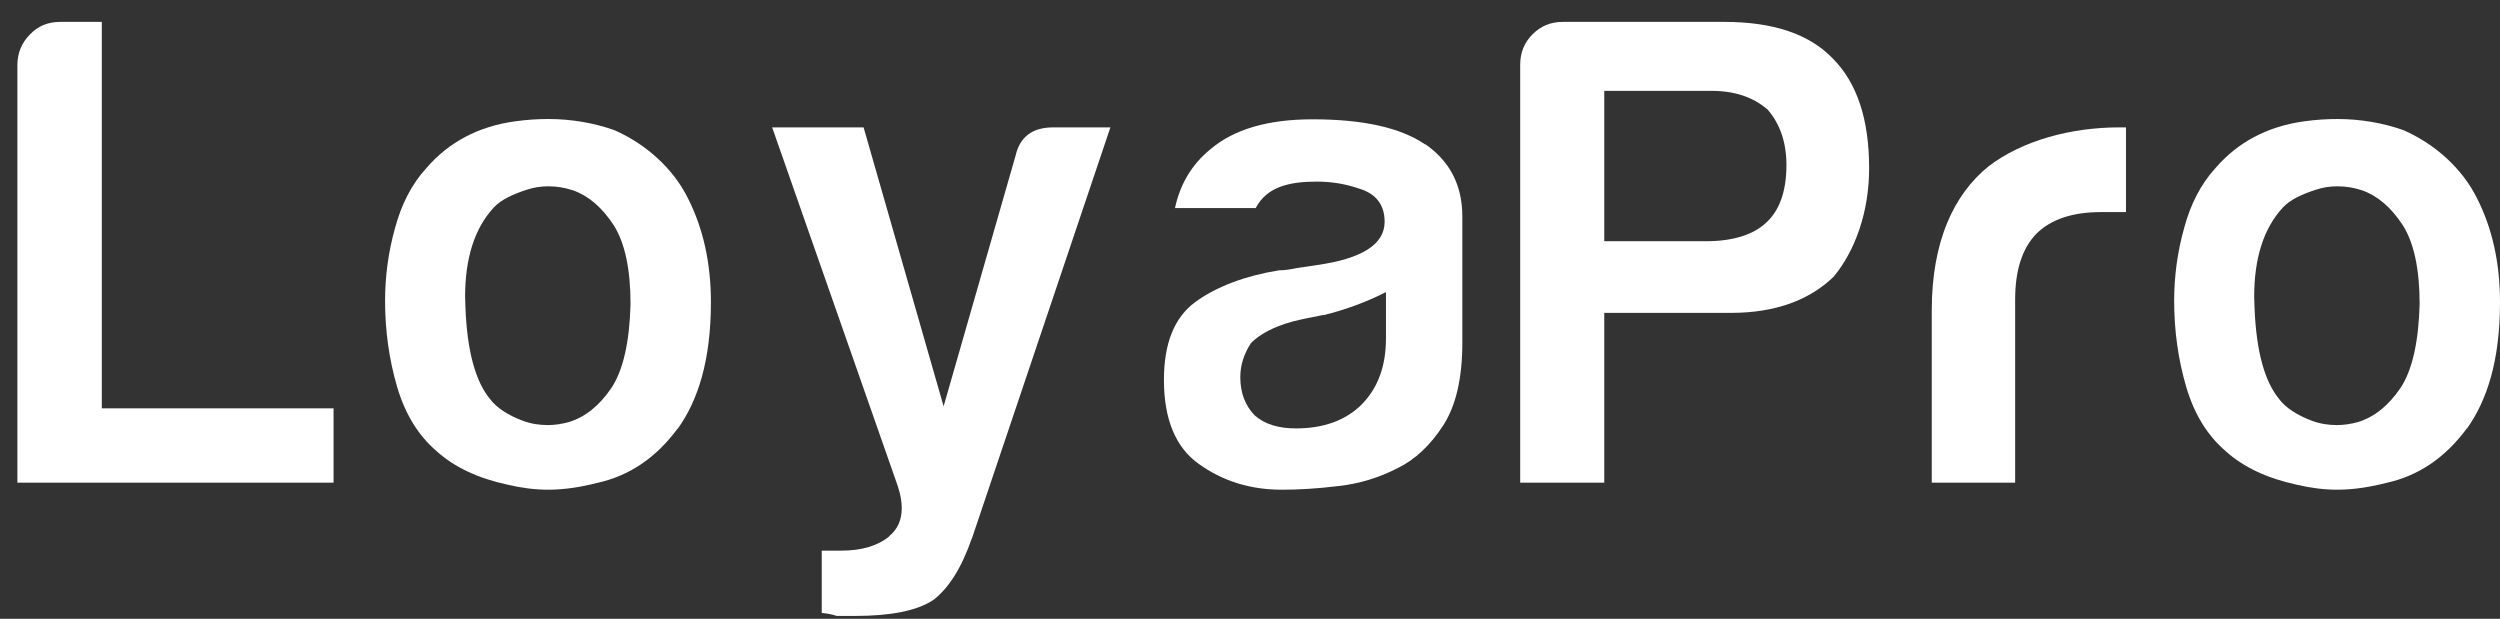 <svg width="101" height="25" viewBox="0 0 101 25" fill="none" xmlns="http://www.w3.org/2000/svg">
<rect x="0" y="0" width="101" height="25" fill="#333333" stroke="none"/>
<path d="M0.703 19.5V2.615C0.703 2.142 0.879 1.723 1.217 1.384C1.542 1.046 1.948 0.884 2.435 0.884H4.113V16.496H13.475V19.5H0.703Z" fill="white"/>
<path d="M19.94 8.393C19.169 9.232 18.79 10.436 18.79 11.992C18.79 12.14 18.804 12.275 18.804 12.424C18.871 14.183 19.209 15.428 19.818 16.145L19.805 16.131C20.062 16.47 20.508 16.767 21.117 16.997C21.442 17.119 21.78 17.173 22.132 17.173C22.402 17.173 22.686 17.133 22.984 17.051C23.647 16.848 24.215 16.388 24.702 15.672C25.176 14.954 25.433 13.818 25.474 12.289C25.474 10.869 25.244 9.8 24.784 9.083C24.31 8.366 23.769 7.906 23.146 7.689C22.822 7.581 22.497 7.527 22.159 7.527C21.861 7.527 21.577 7.567 21.293 7.662C20.738 7.838 20.238 8.068 19.953 8.379L19.94 8.393ZM16.044 15.631C15.719 14.521 15.557 13.358 15.557 12.154C15.557 11.153 15.692 10.165 15.962 9.204C16.22 8.244 16.639 7.432 17.221 6.796C18.127 5.741 19.331 5.105 20.806 4.902C21.279 4.835 21.739 4.808 22.159 4.808C23.092 4.808 23.999 4.97 24.811 5.254C26.055 5.795 27.192 6.783 27.801 8.027C28.409 9.232 28.721 10.625 28.721 12.208C28.721 14.576 28.193 16.185 27.381 17.322V17.308C26.502 18.499 25.419 19.23 24.107 19.514C23.471 19.676 22.808 19.784 22.145 19.784C21.618 19.784 21.076 19.716 20.508 19.581C19.304 19.324 18.344 18.864 17.64 18.228C16.896 17.592 16.368 16.727 16.044 15.631Z" fill="white"/>
<path d="M33.198 22.246H33.982C34.807 22.246 35.457 22.057 35.931 21.665H35.917C36.255 21.394 36.431 21.015 36.431 20.528C36.431 20.258 36.377 19.96 36.269 19.635L31.195 5.146H34.889L38.122 16.415L41.031 6.282C41.207 5.524 41.708 5.146 42.56 5.146H44.86L39.259 21.773V21.759C38.839 22.963 38.312 23.789 37.676 24.262L37.689 24.248C37.054 24.668 36.012 24.884 34.537 24.884H33.806C33.644 24.83 33.401 24.776 33.198 24.763V22.246Z" fill="white"/>
<path d="M55.993 11.801C55.195 12.207 54.343 12.518 53.463 12.735L53.477 12.721C53.044 12.816 52.706 12.87 52.489 12.924L52.165 13.005C51.448 13.209 50.907 13.493 50.541 13.858C50.257 14.291 50.108 14.751 50.108 15.238C50.108 15.874 50.311 16.401 50.703 16.794C51.096 17.132 51.637 17.308 52.354 17.308C53.477 17.308 54.37 16.983 55.019 16.334C55.669 15.671 55.993 14.791 55.993 13.669V11.801ZM54.086 19.635C53.206 19.743 52.449 19.784 51.786 19.784C50.5 19.784 49.391 19.432 48.431 18.742C47.497 18.079 47.023 16.942 47.023 15.346C47.023 13.871 47.443 12.829 48.282 12.207C49.148 11.572 50.325 11.139 51.664 10.922C51.894 10.922 52.151 10.881 52.408 10.827L53.22 10.706C55.033 10.448 55.939 9.867 55.939 8.96C55.939 8.27 55.587 7.81 54.87 7.608C54.275 7.405 53.721 7.337 53.193 7.337C52.07 7.337 51.177 7.553 50.73 8.406H47.47C47.673 7.445 48.147 6.647 48.891 6.038C49.837 5.226 51.218 4.82 53.031 4.82C55.073 4.82 56.589 5.159 57.576 5.835V5.822C58.577 6.512 59.078 7.486 59.078 8.744V13.844C59.078 15.278 58.821 16.388 58.307 17.186C57.779 17.998 57.17 18.566 56.48 18.904C55.723 19.297 54.925 19.54 54.086 19.635Z" fill="white"/>
<path d="M64.812 9.745H68.938C70.02 9.745 70.846 9.475 71.346 9.001C71.874 8.528 72.172 7.757 72.172 6.674C72.172 5.754 71.915 5.01 71.414 4.428C70.832 3.928 70.088 3.671 69.155 3.671H64.812V9.745ZM64.812 12.64V19.5H61.416V2.615C61.416 2.128 61.578 1.723 61.916 1.384C62.254 1.046 62.661 0.884 63.134 0.884H69.655C71.63 0.884 73.092 1.371 74.039 2.358C75.026 3.346 75.513 4.821 75.513 6.796C75.513 8.568 74.945 10.138 74.079 11.179C73.118 12.113 71.739 12.64 69.939 12.64H64.812Z" fill="white"/>
<path d="M78.043 19.5V12.546C78.043 9.745 78.936 7.851 80.343 6.715C81.709 5.673 83.671 5.146 85.619 5.146H85.89V8.568H84.888C83.739 8.568 82.873 8.853 82.278 9.434C81.696 10.03 81.412 10.922 81.412 12.1V19.5H78.043Z" fill="white"/>
<path d="M92.219 8.393C91.448 9.232 91.069 10.436 91.069 11.992C91.069 12.14 91.083 12.275 91.083 12.424C91.15 14.183 91.489 15.428 92.098 16.145L92.084 16.131C92.341 16.47 92.787 16.767 93.396 16.997C93.721 17.119 94.059 17.173 94.411 17.173C94.681 17.173 94.966 17.133 95.263 17.051C95.926 16.848 96.494 16.388 96.982 15.672C97.455 14.954 97.712 13.818 97.753 12.289C97.753 10.869 97.523 9.8 97.063 9.083C96.589 8.366 96.048 7.906 95.426 7.689C95.101 7.581 94.776 7.527 94.438 7.527C94.14 7.527 93.856 7.567 93.572 7.662C93.017 7.838 92.517 8.068 92.233 8.379L92.219 8.393ZM88.323 15.631C87.998 14.521 87.836 13.358 87.836 12.154C87.836 11.153 87.971 10.165 88.242 9.204C88.499 8.244 88.918 7.432 89.5 6.796C90.406 5.741 91.611 5.105 93.085 4.902C93.559 4.835 94.018 4.808 94.438 4.808C95.371 4.808 96.278 4.97 97.09 5.254C98.334 5.795 99.471 6.783 100.08 8.027C100.689 9.232 101 10.625 101 12.208C101 14.576 100.472 16.185 99.66 17.322V17.308C98.781 18.499 97.699 19.23 96.386 19.514C95.75 19.676 95.088 19.784 94.425 19.784C93.897 19.784 93.356 19.716 92.787 19.581C91.583 19.324 90.623 18.864 89.919 18.228C89.175 17.592 88.647 16.727 88.323 15.631Z" fill="white"/>
</svg>
